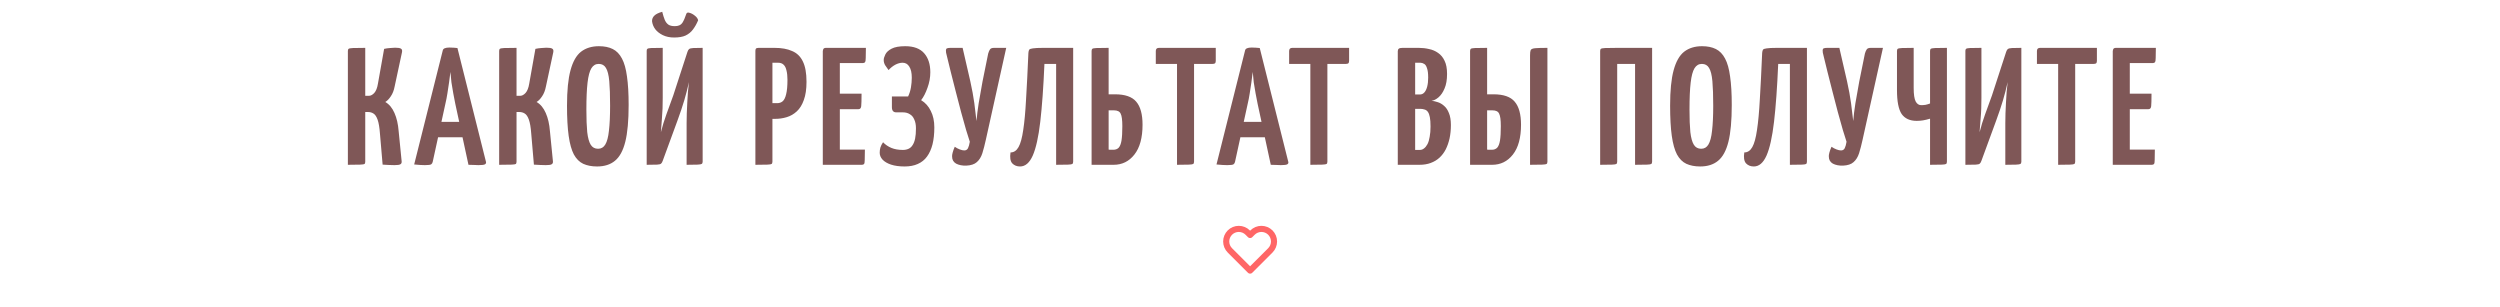 <?xml version="1.0" encoding="UTF-8"?> <svg xmlns="http://www.w3.org/2000/svg" width="4369" height="537" viewBox="0 0 4369 537" fill="none"> <g clip-path="url(#clip0_18861_1789)"> <path d="M689.393 288.584C686.085 288.584 682.679 288.487 679.176 288.292C675.868 288.097 672.365 287.903 668.667 287.708L663.997 233.411C663.218 222.707 661.856 214.631 659.91 209.182C657.964 203.733 655.531 200.132 652.612 198.381C649.887 196.629 646.773 195.754 643.27 195.754H638.308V282.454C638.308 284.4 637.918 285.762 637.14 286.54C636.361 287.124 633.832 287.513 629.55 287.708C625.269 287.903 618.068 288 607.948 288V89.203C607.948 87.257 608.337 85.992 609.116 85.408C610.089 84.63 612.619 84.143 616.706 83.948C620.987 83.754 628.188 83.656 638.308 83.656V167.437H644.73C647.844 167.437 650.957 165.783 654.071 162.475C657.185 158.972 659.326 153.523 660.493 146.127L671.294 85.408C674.798 84.63 678.203 84.143 681.512 83.948C685.015 83.559 688.031 83.365 690.561 83.365C695.816 83.365 699.221 83.948 700.778 85.116C702.53 86.089 703.114 88.133 702.53 91.246L689.685 151.09C688.323 158.096 686.085 163.837 682.971 168.313C680.052 172.789 676.841 176.098 673.338 178.238C680.149 182.131 685.501 188.553 689.393 197.505C693.286 206.263 695.718 216.869 696.691 229.324L701.946 282.162C702.141 284.497 701.362 286.151 699.611 287.124C698.054 288.097 694.648 288.584 689.393 288.584ZM742.495 288.584C740.744 288.584 738.019 288.487 734.322 288.292C730.819 288.097 727.316 287.805 723.813 287.416L773.731 88.327C774.315 84.824 778.207 83.073 785.408 83.073C787.938 83.073 790.467 83.17 792.997 83.365C795.527 83.559 797.668 83.754 799.42 83.948L849.338 283.037C849.727 284.789 849.143 286.151 847.586 287.124C846.029 288.097 842.234 288.584 836.201 288.584C834.255 288.584 831.823 288.487 828.904 288.292C825.984 288.292 822.579 288.195 818.686 288L795.625 181.158C794.457 175.514 793.289 169.481 792.122 163.059C790.954 156.636 789.884 150.214 788.911 143.792C788.132 137.175 787.548 131.142 787.159 125.693C786.575 131.142 785.797 137.175 784.824 143.792C783.851 150.214 782.878 156.636 781.905 163.059C780.931 169.481 779.764 175.514 778.401 181.158L756.216 282.745C755.826 284.692 754.951 286.151 753.588 287.124C752.226 288.097 748.528 288.584 742.495 288.584ZM755.924 239.833V212.977H823.065V239.833H755.924ZM953.774 288.584C950.466 288.584 947.06 288.487 943.557 288.292C940.249 288.097 936.746 287.903 933.048 287.708L928.377 233.411C927.599 222.707 926.236 214.631 924.29 209.182C922.344 203.733 919.912 200.132 916.992 198.381C914.268 196.629 911.154 195.754 907.651 195.754H902.688V282.454C902.688 284.4 902.299 285.762 901.521 286.54C900.742 287.124 898.212 287.513 893.931 287.708C889.649 287.903 882.449 288 872.329 288V89.203C872.329 87.257 872.718 85.992 873.496 85.408C874.469 84.63 876.999 84.143 881.086 83.948C885.368 83.754 892.568 83.656 902.688 83.656V167.437H909.111C912.224 167.437 915.338 165.783 918.452 162.475C921.566 158.972 923.707 153.523 924.874 146.127L935.675 85.408C939.178 84.63 942.584 84.143 945.892 83.948C949.395 83.559 952.412 83.365 954.942 83.365C960.196 83.365 963.602 83.948 965.159 85.116C966.911 86.089 967.494 88.133 966.911 91.246L954.066 151.09C952.704 158.096 950.466 163.837 947.352 168.313C944.433 172.789 941.222 176.098 937.719 178.238C944.53 182.131 949.882 188.553 953.774 197.505C957.666 206.263 960.099 216.869 961.072 229.324L966.327 282.162C966.521 284.497 965.743 286.151 963.991 287.124C962.434 288.097 959.029 288.584 953.774 288.584ZM1043.44 290.919C1034.1 290.919 1026.02 289.362 1019.21 286.248C1012.6 283.135 1007.15 277.686 1002.86 269.901C998.778 262.116 995.761 251.315 993.815 237.498C991.869 223.68 990.896 206.068 990.896 184.661C990.896 158.388 992.939 137.759 997.026 122.774C1001.11 107.594 1007.24 96.793 1015.42 90.371C1023.79 83.948 1034.2 80.737 1046.65 80.737C1056.19 80.737 1064.26 82.392 1070.88 85.7C1077.5 89.008 1082.85 94.555 1086.94 102.339C1091.02 109.929 1093.94 120.341 1095.69 133.575C1097.64 146.808 1098.61 163.448 1098.61 183.493C1098.61 210.739 1096.67 232.146 1092.78 247.715C1088.88 263.284 1082.85 274.377 1074.68 280.994C1066.7 287.611 1056.29 290.919 1043.44 290.919ZM1045.19 259.976C1050.64 259.976 1054.83 257.543 1057.75 252.678C1060.86 247.618 1063 239.541 1064.17 228.448C1065.53 217.161 1066.21 202.565 1066.21 184.661C1066.21 166.756 1065.72 152.452 1064.75 141.748C1063.78 131.045 1061.83 123.358 1058.91 118.687C1056.19 114.016 1052 111.681 1046.36 111.681C1040.91 111.681 1036.63 114.211 1033.52 119.271C1030.4 124.331 1028.16 132.699 1026.8 144.376C1025.44 156.053 1024.76 171.719 1024.76 191.375C1024.76 207.528 1025.24 220.664 1026.22 230.784C1027.39 240.904 1029.43 248.299 1032.35 252.97C1035.27 257.64 1039.55 259.976 1045.19 259.976ZM1130.15 288V88.911C1130.15 87.16 1130.54 85.992 1131.32 85.408C1132.1 84.63 1134.34 84.143 1138.03 83.948C1141.93 83.754 1148.64 83.656 1158.18 83.656V170.94C1158.18 177.168 1158.08 183.298 1157.89 189.331C1157.69 195.17 1157.3 201.397 1156.72 208.014C1156.33 214.436 1155.74 222.124 1154.97 231.076C1157.69 220.372 1160.9 209.96 1164.6 199.84C1168.3 189.526 1172.29 178.53 1176.57 166.854L1201.38 90.663C1202.16 88.327 1203.13 86.673 1204.3 85.7C1205.66 84.727 1208.1 84.143 1211.6 83.948C1215.1 83.754 1220.55 83.656 1227.95 83.656V282.745C1227.95 284.497 1227.36 285.762 1226.19 286.54C1225.22 287.124 1222.79 287.513 1218.9 287.708C1215 287.903 1208.68 288 1199.92 288V215.312C1199.92 210.058 1200.02 204.316 1200.21 198.089C1200.41 191.861 1200.7 185.536 1201.09 179.114C1201.48 172.692 1201.87 166.464 1202.26 160.431C1202.84 154.204 1203.42 148.56 1204.01 143.5C1201.67 154.204 1198.95 164.81 1195.83 175.319C1192.72 185.828 1188.73 197.7 1183.87 210.933L1158.18 280.994C1157.4 283.329 1156.43 284.984 1155.26 285.957C1154.28 286.93 1151.95 287.513 1148.25 287.708C1144.55 287.903 1138.52 288 1130.15 288ZM1178.03 65.558C1170.63 65.558 1164.11 64.195 1158.47 61.471C1152.83 58.746 1148.35 55.243 1145.04 50.962C1141.93 46.68 1140.08 42.009 1139.49 36.95C1139.49 33.057 1140.86 29.846 1143.58 27.316C1146.31 24.591 1150.88 22.354 1157.3 20.602C1158.66 26.051 1160.12 30.722 1161.68 34.614C1163.24 38.312 1165.38 41.134 1168.1 43.08C1170.83 44.831 1174.52 45.707 1179.2 45.707C1185.42 45.707 1189.8 43.858 1192.33 40.161C1194.86 36.268 1197.2 31.014 1199.34 24.397C1200.12 22.062 1201.96 21.38 1204.88 22.354C1208 23.132 1211.11 24.786 1214.23 27.316C1217.53 29.846 1219.48 32.571 1220.06 35.49C1217.53 41.523 1214.52 46.875 1211.01 51.545C1207.71 56.022 1203.42 59.525 1198.17 62.054C1193.11 64.39 1186.4 65.558 1178.03 65.558ZM1329.46 207.722C1326.15 207.722 1324.31 207.236 1323.92 206.263C1323.53 205.095 1323.33 203.052 1323.33 200.132V89.495C1323.33 89.3 1323.33 88.327 1323.33 86.576C1323.53 84.63 1325.08 83.656 1328 83.656H1353.69C1365.95 83.656 1376.17 85.505 1384.34 89.203C1392.71 92.706 1398.94 98.739 1403.03 107.302C1407.31 115.865 1409.45 127.736 1409.45 142.916C1409.45 155.761 1407.89 166.367 1404.78 174.735C1401.86 183.104 1397.77 189.721 1392.52 194.586C1387.26 199.451 1381.33 202.857 1374.71 204.803C1368.29 206.749 1361.57 207.722 1354.57 207.722H1329.46ZM1320.12 288V89.203C1320.12 87.257 1320.41 85.895 1321 85.116C1321.78 84.143 1323.33 83.656 1325.67 83.656H1344.35C1347.27 83.656 1348.92 84.63 1349.31 86.576C1349.7 88.327 1349.9 89.203 1349.9 89.203V282.454C1349.9 284.4 1349.41 285.762 1348.44 286.54C1347.66 287.124 1345.23 287.513 1341.14 287.708C1337.05 287.903 1330.05 288 1320.12 288ZM1349.9 180.282H1358.07C1361.96 180.282 1365.17 179.211 1367.7 177.071C1370.43 174.735 1372.47 170.648 1373.83 164.81C1375.39 158.777 1376.17 150.311 1376.17 139.413C1376.17 132.991 1375.59 127.542 1374.42 123.066C1373.45 118.59 1371.79 115.281 1369.46 113.14C1367.12 110.805 1363.91 109.637 1359.82 109.637H1349.9V180.282ZM1437.92 288V89.203C1437.92 89.203 1438.12 88.327 1438.51 86.576C1439.09 84.63 1440.74 83.656 1443.47 83.656H1513.24C1513.24 91.636 1513.14 97.474 1512.95 101.172C1512.95 104.869 1512.56 107.302 1511.78 108.47C1511 109.637 1509.73 110.221 1507.98 110.221H1467.7V261.435H1511.49C1511.49 269.609 1511.39 275.642 1511.19 279.534C1511.19 283.232 1510.8 285.567 1510.03 286.54C1509.25 287.513 1507.98 288 1506.23 288H1437.92ZM1440.55 190.791V163.642H1505.65C1505.65 174.735 1505.45 182.033 1505.06 185.536C1504.67 189.039 1503.12 190.791 1500.39 190.791H1440.55ZM1580.86 290.919C1571.72 290.919 1563.84 289.849 1557.22 287.708C1550.8 285.567 1545.83 282.648 1542.33 278.951C1539.02 275.253 1537.37 271.263 1537.37 266.982C1537.37 263.868 1537.76 260.852 1538.54 257.932C1539.51 254.819 1541.07 251.705 1543.21 248.591C1547.29 252.872 1552.16 256.181 1557.8 258.516C1563.45 260.852 1570.16 262.019 1577.95 262.019C1581.64 262.019 1584.95 261.338 1587.87 259.976C1590.79 258.613 1593.13 256.473 1594.88 253.554C1596.82 250.634 1598.28 246.839 1599.26 242.169C1600.23 237.498 1600.72 231.562 1600.72 224.362C1600.72 218.134 1599.74 212.977 1597.8 208.89C1596.04 204.608 1593.42 201.495 1589.91 199.548C1586.61 197.408 1582.62 196.337 1577.95 196.337H1566.27C1561.21 196.337 1558.68 193.321 1558.68 187.288V168.605H1586.99C1589.33 163.74 1590.98 158.485 1591.96 152.841C1592.93 147.198 1593.42 141.457 1593.42 135.618C1593.42 127.25 1591.96 120.828 1589.04 116.351C1586.31 111.875 1582.42 109.637 1577.36 109.637C1573.27 109.637 1568.99 110.805 1564.52 113.14C1560.24 115.476 1556.34 118.59 1552.84 122.482C1550.51 119.368 1548.46 116.449 1546.71 113.724C1545.15 110.805 1544.37 107.886 1544.37 104.967C1544.37 102.242 1545.35 98.934 1547.29 95.041C1549.24 91.149 1552.84 87.841 1558.09 85.116C1563.54 82.197 1571.52 80.737 1582.03 80.737C1596.82 80.737 1607.82 84.824 1615.02 92.998C1622.22 101.172 1625.82 112.265 1625.82 126.277C1625.82 135.424 1624.17 144.473 1620.86 153.425C1617.74 162.377 1614.05 169.578 1609.76 175.027C1617.16 179.503 1622.8 185.828 1626.7 194.002C1630.78 201.981 1632.83 211.517 1632.83 222.61C1632.83 233.898 1631.76 243.823 1629.62 252.386C1627.47 260.754 1624.26 267.858 1619.98 273.696C1615.89 279.34 1610.54 283.621 1603.93 286.54C1597.5 289.46 1589.82 290.919 1580.86 290.919ZM1688.71 289.46C1681.7 289.654 1675.76 288.487 1670.9 285.957C1666.23 283.232 1663.89 279.145 1663.89 273.696C1663.7 272.139 1663.99 269.901 1664.77 266.982C1665.55 263.868 1666.81 260.365 1668.56 256.473C1671.29 258.419 1674.21 259.976 1677.32 261.143C1680.43 262.311 1683.06 262.895 1685.2 262.895C1688.12 262.895 1690.26 261.63 1691.63 259.1C1692.99 256.375 1694.06 252.58 1694.84 247.715C1693.28 243.239 1691.14 236.428 1688.41 227.281C1685.88 218.134 1682.96 207.722 1679.66 196.045C1676.54 184.369 1673.43 172.4 1670.31 160.139C1667.2 147.879 1664.28 136.397 1661.56 125.693C1659.03 114.989 1656.89 106.232 1655.14 99.42C1654.36 96.306 1653.77 93.874 1653.38 92.122C1653.19 90.371 1653.09 89.008 1653.09 88.035C1653.09 86.284 1653.68 85.116 1654.84 84.532C1656.21 83.948 1658.25 83.656 1660.97 83.656H1682.28L1695.71 142.04C1698.83 156.053 1701.16 168.8 1702.72 180.282C1704.27 191.764 1705.54 202.176 1706.51 211.517C1707.29 202.176 1708.56 191.861 1710.31 180.574C1712.25 169.092 1714.49 156.442 1717.02 142.624L1726.95 93.582C1727.92 90.273 1728.99 87.841 1730.16 86.284C1731.33 84.532 1733.66 83.656 1737.16 83.656H1758.47L1722.86 244.212C1720.91 253.164 1718.87 261.046 1716.73 267.858C1714.59 274.474 1711.38 279.632 1707.1 283.329C1703.01 287.027 1696.88 289.07 1688.71 289.46ZM1782.63 290.919C1776.99 290.919 1772.41 289.07 1768.91 285.373C1765.6 281.48 1764.63 275.156 1765.99 266.398C1771.83 266.398 1776.5 263.284 1780 257.057C1783.51 250.829 1786.23 240.904 1788.18 227.281C1790.32 213.463 1791.97 195.559 1793.14 173.568C1794.5 151.382 1795.86 124.331 1797.23 92.414C1797.42 89.884 1797.91 88.035 1798.69 86.868C1799.46 85.7 1801.61 84.921 1805.11 84.532C1808.81 83.948 1814.74 83.656 1822.92 83.656H1875.46V282.454C1875.46 284.4 1874.97 285.762 1874 286.54C1873.22 287.124 1870.79 287.513 1866.7 287.708C1862.62 287.903 1855.61 288 1845.69 288V111.681H1825.25C1823.5 152.549 1821.07 186.315 1817.95 212.977C1814.84 239.444 1810.46 259.1 1804.82 271.944C1799.17 284.594 1791.78 290.919 1782.63 290.919ZM1907.67 288V89.203C1907.67 87.451 1908.06 86.186 1908.84 85.408C1909.62 84.63 1912.05 84.143 1916.14 83.948C1920.42 83.754 1927.52 83.656 1937.45 83.656V164.81H1948.54C1966.06 164.81 1978.41 169.092 1985.62 177.655C1993.01 186.217 1996.71 199.646 1996.71 217.939C1996.71 240.709 1991.94 258.127 1982.4 270.193C1973.06 282.064 1961 288 1946.21 288H1907.67ZM1945.62 261.727C1949.51 261.727 1952.63 260.56 1954.96 258.224C1957.3 255.694 1958.95 251.51 1959.93 245.672C1960.9 239.639 1961.39 231.27 1961.39 220.567C1961.39 209.668 1960.41 202.37 1958.47 198.673C1956.72 194.78 1952.82 192.834 1946.79 192.834H1937.45V261.435C1938.23 261.435 1939.01 261.533 1939.78 261.727C1940.56 261.727 1941.44 261.727 1942.41 261.727C1943.58 261.727 1944.65 261.727 1945.62 261.727ZM2056.95 288V86.868C2056.95 86.868 2057.14 86.868 2057.53 86.868C2058.11 86.673 2059.77 86.576 2062.49 86.576H2081.18C2083.9 86.576 2085.46 86.673 2085.85 86.868C2086.43 86.868 2086.72 86.868 2086.72 86.868V282.454C2086.72 284.4 2086.24 285.762 2085.26 286.54C2084.48 287.124 2081.95 287.513 2077.67 287.708C2073.59 287.903 2066.68 288 2056.95 288ZM2019.87 111.681V89.203C2019.87 85.505 2021.72 83.656 2025.42 83.656H2124.67V106.134C2124.67 108.275 2124.28 109.735 2123.5 110.513C2122.73 111.292 2121.27 111.681 2119.12 111.681H2019.87ZM2144.62 288.584C2142.87 288.584 2140.14 288.487 2136.45 288.292C2132.94 288.097 2129.44 287.805 2125.94 287.416L2175.86 88.327C2176.44 84.824 2180.33 83.073 2187.53 83.073C2190.06 83.073 2192.59 83.17 2195.12 83.365C2197.65 83.559 2199.79 83.754 2201.54 83.948L2251.46 283.037C2251.85 284.789 2251.27 286.151 2249.71 287.124C2248.15 288.097 2244.36 288.584 2238.33 288.584C2236.38 288.584 2233.95 288.487 2231.03 288.292C2228.11 288.292 2224.7 288.195 2220.81 288L2197.75 181.158C2196.58 175.514 2195.41 169.481 2194.25 163.059C2193.08 156.636 2192.01 150.214 2191.04 143.792C2190.26 137.175 2189.67 131.142 2189.28 125.693C2188.7 131.142 2187.92 137.175 2186.95 143.792C2185.98 150.214 2185 156.636 2184.03 163.059C2183.06 169.481 2181.89 175.514 2180.53 181.158L2158.34 282.745C2157.95 284.692 2157.08 286.151 2155.71 287.124C2154.35 288.097 2150.65 288.584 2144.62 288.584ZM2158.05 239.833V212.977H2225.19V239.833H2158.05ZM2289.97 288V86.868C2289.97 86.868 2290.16 86.868 2290.55 86.868C2291.14 86.673 2292.79 86.576 2295.51 86.576H2314.2C2316.92 86.576 2318.48 86.673 2318.87 86.868C2319.45 86.868 2319.74 86.868 2319.74 86.868V282.454C2319.74 284.4 2319.26 285.762 2318.28 286.54C2317.51 287.124 2314.98 287.513 2310.69 287.708C2306.61 287.903 2299.7 288 2289.97 288ZM2252.89 111.681V89.203C2252.89 85.505 2254.74 83.656 2258.44 83.656H2357.69V106.134C2357.69 108.275 2357.3 109.735 2356.53 110.513C2355.75 111.292 2354.29 111.681 2352.15 111.681H2252.89ZM2442.76 288V89.495C2442.76 87.549 2443.35 86.089 2444.51 85.116C2445.68 84.143 2447.82 83.656 2450.94 83.656H2479.54C2485.77 83.656 2491.71 84.338 2497.35 85.7C2503.19 86.868 2508.44 89.106 2513.12 92.414C2517.98 95.722 2521.78 100.296 2524.5 106.134C2527.42 111.973 2528.88 119.66 2528.88 129.196C2528.88 139.51 2527.42 147.976 2524.5 154.593C2521.78 161.21 2518.27 166.367 2513.99 170.065C2509.9 173.568 2505.82 175.611 2501.73 176.195C2505.04 176.39 2508.64 177.168 2512.53 178.53C2516.42 179.698 2520.12 181.839 2523.62 184.953C2527.13 187.872 2529.95 192.056 2532.09 197.505C2534.43 202.954 2535.59 209.96 2535.59 218.523C2535.59 226.892 2534.81 234.676 2533.26 241.877C2531.7 248.883 2529.46 255.305 2526.54 261.143C2523.62 266.787 2519.93 271.653 2515.45 275.739C2511.17 279.632 2506.11 282.648 2500.27 284.789C2494.63 286.93 2488.11 288 2480.71 288H2442.76ZM2473.12 262.019H2481.3C2484.02 262.019 2486.45 261.143 2488.59 259.392C2490.93 257.64 2492.97 255.11 2494.72 251.802C2496.48 248.299 2497.74 244.018 2498.52 238.958C2499.49 233.898 2499.98 227.962 2499.98 221.15C2499.98 214.144 2499.59 208.695 2498.81 204.803C2498.03 200.716 2496.87 197.602 2495.31 195.462C2493.75 193.321 2491.81 191.959 2489.47 191.375C2487.33 190.596 2484.8 190.207 2481.88 190.207H2473.12V262.019ZM2473.12 165.102H2481.59C2484.51 165.102 2487.04 163.934 2489.18 161.599C2491.32 159.264 2492.97 155.858 2494.14 151.382C2495.31 146.906 2495.89 141.651 2495.89 135.618C2495.89 128.417 2495.21 122.968 2493.85 119.271C2492.68 115.378 2491.03 112.848 2488.89 111.681C2486.75 110.318 2484.51 109.637 2482.17 109.637H2473.12V165.102ZM2569.11 288V89.203C2569.11 87.451 2569.5 86.186 2570.28 85.408C2571.06 84.63 2573.49 84.143 2577.57 83.948C2581.86 83.754 2588.96 83.656 2598.89 83.656V164.81H2609.98C2627.49 164.81 2639.85 169.092 2647.05 177.655C2654.45 186.217 2658.14 199.646 2658.14 217.939C2658.14 240.709 2653.38 258.127 2643.84 270.193C2634.5 282.064 2622.43 288 2607.64 288H2569.11ZM2607.06 261.727C2610.95 261.727 2614.06 260.56 2616.4 258.224C2618.74 255.694 2620.39 251.51 2621.36 245.672C2622.34 239.639 2622.82 231.27 2622.82 220.567C2622.82 209.668 2621.85 202.37 2619.9 198.673C2618.15 194.78 2614.26 192.834 2608.23 192.834H2598.89V261.435C2599.66 261.435 2600.44 261.533 2601.22 261.727C2602 261.727 2602.87 261.727 2603.85 261.727C2605.02 261.727 2606.09 261.727 2607.06 261.727ZM2673.91 288V96.793C2673.91 92.317 2674.3 89.203 2675.08 87.451C2676.05 85.7 2678.68 84.63 2682.96 84.24C2687.24 83.851 2694.34 83.656 2704.27 83.656V282.454C2704.27 284.4 2703.78 285.762 2702.81 286.54C2702.03 287.124 2699.5 287.513 2695.22 287.708C2691.13 287.903 2684.03 288 2673.91 288ZM2796.43 288V89.203C2796.43 87.257 2796.82 85.992 2797.6 85.408C2798.57 84.63 2801.1 84.143 2805.19 83.948C2809.47 83.754 2816.48 83.656 2826.21 83.656H2887.22V282.454C2887.22 284.4 2886.73 285.762 2885.76 286.54C2884.98 287.124 2882.55 287.513 2878.46 287.708C2874.37 287.903 2867.37 288 2857.44 288V111.681H2826.21V282.454C2826.21 284.4 2825.72 285.762 2824.75 286.54C2823.97 287.124 2821.54 287.513 2817.45 287.708C2813.36 287.903 2806.36 288 2796.43 288ZM2971.25 290.919C2961.91 290.919 2953.83 289.362 2947.02 286.248C2940.4 283.135 2934.95 277.686 2930.67 269.901C2926.58 262.116 2923.57 251.315 2921.62 237.498C2919.68 223.68 2918.7 206.068 2918.7 184.661C2918.7 158.388 2920.75 137.759 2924.83 122.774C2928.92 107.594 2935.05 96.793 2943.22 90.371C2951.59 83.948 2962 80.737 2974.46 80.737C2984 80.737 2992.07 82.392 2998.69 85.7C3005.31 89.008 3010.66 94.555 3014.74 102.339C3018.83 109.929 3021.75 120.341 3023.5 133.575C3025.45 146.808 3026.42 163.448 3026.42 183.493C3026.42 210.739 3024.47 232.146 3020.58 247.715C3016.69 263.284 3010.66 274.377 3002.48 280.994C2994.5 287.611 2984.09 290.919 2971.25 290.919ZM2973 259.976C2978.45 259.976 2982.63 257.543 2985.55 252.678C2988.67 247.618 2990.81 239.541 2991.97 228.448C2993.34 217.161 2994.02 202.565 2994.02 184.661C2994.02 166.756 2993.53 152.452 2992.56 141.748C2991.59 131.045 2989.64 123.358 2986.72 118.687C2984 114.016 2979.81 111.681 2974.17 111.681C2968.72 111.681 2964.44 114.211 2961.32 119.271C2958.21 124.331 2955.97 132.699 2954.61 144.376C2953.25 156.053 2952.57 171.719 2952.57 191.375C2952.57 207.528 2953.05 220.664 2954.03 230.784C2955.19 240.904 2957.24 248.299 2960.16 252.97C2963.07 257.64 2967.36 259.976 2973 259.976ZM3064.97 290.919C3059.32 290.919 3054.75 289.07 3051.25 285.373C3047.94 281.48 3046.96 275.156 3048.33 266.398C3054.16 266.398 3058.84 263.284 3062.34 257.057C3065.84 250.829 3068.57 240.904 3070.51 227.281C3072.65 213.463 3074.31 195.559 3075.48 173.568C3076.84 151.382 3078.2 124.331 3079.56 92.414C3079.76 89.884 3080.24 88.035 3081.02 86.868C3081.8 85.7 3083.94 84.921 3087.44 84.532C3091.14 83.948 3097.08 83.656 3105.25 83.656H3157.8V282.454C3157.8 284.4 3157.31 285.762 3156.34 286.54C3155.56 287.124 3153.13 287.513 3149.04 287.708C3144.95 287.903 3137.95 288 3128.02 288V111.681H3107.59C3105.83 152.549 3103.4 186.315 3100.29 212.977C3097.17 239.444 3092.8 259.1 3087.15 271.944C3081.51 284.594 3074.11 290.919 3064.97 290.919ZM3220.88 289.46C3213.88 289.654 3207.94 288.487 3203.08 285.957C3198.4 283.232 3196.07 279.145 3196.07 273.696C3195.87 272.139 3196.17 269.901 3196.95 266.982C3197.72 263.868 3198.99 260.365 3200.74 256.473C3203.46 258.419 3206.38 259.976 3209.5 261.143C3212.61 262.311 3215.24 262.895 3217.38 262.895C3220.3 262.895 3222.44 261.63 3223.8 259.1C3225.16 256.375 3226.23 252.58 3227.01 247.715C3225.46 243.239 3223.32 236.428 3220.59 227.281C3218.06 218.134 3215.14 207.722 3211.83 196.045C3208.72 184.369 3205.61 172.4 3202.49 160.139C3199.38 147.879 3196.46 136.397 3193.73 125.693C3191.2 114.989 3189.06 106.232 3187.31 99.42C3186.53 96.306 3185.95 93.874 3185.56 92.122C3185.37 90.371 3185.27 89.008 3185.27 88.035C3185.27 86.284 3185.85 85.116 3187.02 84.532C3188.38 83.948 3190.43 83.656 3193.15 83.656H3214.46L3227.89 142.04C3231 156.053 3233.34 168.8 3234.89 180.282C3236.45 191.764 3237.72 202.176 3238.69 211.517C3239.47 202.176 3240.73 191.861 3242.48 180.574C3244.43 169.092 3246.67 156.442 3249.2 142.624L3259.12 93.582C3260.1 90.273 3261.17 87.841 3262.34 86.284C3263.5 84.532 3265.84 83.656 3269.34 83.656H3290.65L3255.04 244.212C3253.09 253.164 3251.05 261.046 3248.91 267.858C3246.77 274.474 3243.55 279.632 3239.27 283.329C3235.19 287.027 3229.06 289.07 3220.88 289.46ZM3372.96 288V207.43C3368.29 208.793 3364.2 209.766 3360.7 210.349C3357.2 210.933 3353.5 211.225 3349.61 211.225C3337.73 211.225 3328.98 207.236 3323.33 199.257C3317.88 191.083 3315.16 177.168 3315.16 157.512V89.203C3315.16 87.257 3315.55 85.992 3316.33 85.408C3317.3 84.63 3319.83 84.143 3323.92 83.948C3328 83.754 3334.82 83.656 3344.35 83.656V153.717C3344.35 165.005 3345.52 172.887 3347.85 177.363C3350.19 181.644 3353.4 183.785 3357.49 183.785C3360.02 183.785 3362.55 183.59 3365.08 183.201C3367.8 182.617 3370.43 181.839 3372.96 180.866V89.203C3372.96 87.257 3373.35 85.992 3374.13 85.408C3375.1 84.63 3377.63 84.143 3381.72 83.948C3386 83.754 3392.91 83.656 3402.44 83.656V282.454C3402.44 284.4 3401.96 285.762 3400.98 286.54C3400.2 287.124 3397.77 287.513 3393.69 287.708C3389.6 287.903 3382.69 288 3372.96 288ZM3434.72 288V88.911C3434.72 87.16 3435.11 85.992 3435.89 85.408C3436.66 84.63 3438.9 84.143 3442.6 83.948C3446.49 83.754 3453.21 83.656 3462.74 83.656V170.94C3462.74 177.168 3462.65 183.298 3462.45 189.331C3462.26 195.17 3461.87 201.397 3461.28 208.014C3460.89 214.436 3460.31 222.124 3459.53 231.076C3462.26 220.372 3465.47 209.96 3469.16 199.84C3472.86 189.526 3476.85 178.53 3481.13 166.854L3505.95 90.663C3506.72 88.327 3507.7 86.673 3508.87 85.7C3510.23 84.727 3512.66 84.143 3516.16 83.948C3519.67 83.754 3525.12 83.656 3532.51 83.656V282.745C3532.51 284.497 3531.93 285.762 3530.76 286.54C3529.79 287.124 3527.35 287.513 3523.46 287.708C3519.57 287.903 3513.24 288 3504.49 288V215.312C3504.49 210.058 3504.58 204.316 3504.78 198.089C3504.97 191.861 3505.27 185.536 3505.65 179.114C3506.04 172.692 3506.43 166.464 3506.82 160.431C3507.41 154.204 3507.99 148.56 3508.57 143.5C3506.24 154.204 3503.51 164.81 3500.4 175.319C3497.29 185.828 3493.3 197.7 3488.43 210.933L3462.74 280.994C3461.96 283.329 3460.99 284.984 3459.82 285.957C3458.85 286.93 3456.51 287.513 3452.82 287.708C3449.12 287.903 3443.09 288 3434.72 288ZM3596.82 288V86.868C3596.82 86.868 3597.01 86.868 3597.4 86.868C3597.99 86.673 3599.64 86.576 3602.37 86.576H3621.05C3623.77 86.576 3625.33 86.673 3625.72 86.868C3626.3 86.868 3626.6 86.868 3626.6 86.868V282.454C3626.6 284.4 3626.11 285.762 3625.14 286.54C3624.36 287.124 3621.83 287.513 3617.55 287.708C3613.46 287.903 3606.55 288 3596.82 288ZM3559.75 111.681V89.203C3559.75 85.505 3561.6 83.656 3565.29 83.656H3664.55V106.134C3664.55 108.275 3664.16 109.735 3663.38 110.513C3662.6 111.292 3661.14 111.681 3659 111.681H3559.75ZM3692.26 288V89.203C3692.26 89.203 3692.45 88.327 3692.84 86.576C3693.42 84.63 3695.08 83.656 3697.8 83.656H3767.57C3767.57 91.636 3767.48 97.474 3767.28 101.172C3767.28 104.869 3766.89 107.302 3766.11 108.47C3765.33 109.637 3764.07 110.221 3762.32 110.221H3722.03V261.435H3765.82C3765.82 269.609 3765.72 275.642 3765.53 279.534C3765.53 283.232 3765.14 285.567 3764.36 286.54C3763.58 287.513 3762.32 288 3760.57 288H3692.26ZM3694.88 190.791V163.642H3759.98C3759.98 174.735 3759.79 182.033 3759.4 185.536C3759.01 189.039 3757.45 190.791 3754.73 190.791H3694.88Z" fill="#7F5757"></path> <path d="M2220.04 406.444C2217.99 404.401 2215.57 402.781 2212.9 401.675C2210.23 400.569 2207.37 400 2204.48 400C2201.59 400 2198.73 400.569 2196.07 401.675C2193.4 402.781 2190.97 404.401 2188.93 406.444L2184.69 410.682L2180.46 406.444C2176.33 402.319 2170.74 400.002 2164.9 400.002C2159.07 400.002 2153.48 402.319 2149.35 406.444C2145.23 410.569 2142.91 416.163 2142.91 421.996C2142.91 427.83 2145.23 433.424 2149.35 437.549L2153.59 441.787L2184.69 472.891L2215.8 441.787L2220.04 437.549C2222.08 435.507 2223.7 433.082 2224.8 430.414C2225.91 427.745 2226.48 424.885 2226.48 421.996C2226.48 419.108 2225.91 416.248 2224.8 413.579C2223.7 410.911 2222.08 408.486 2220.04 406.444Z" stroke="#FF6666" stroke-width="10.679" stroke-linecap="round" stroke-linejoin="round"></path> </g> <defs> <clipPath id="clip0_18861_1789"> <rect width="4369" height="537" fill="white"></rect> </clipPath> </defs> </svg> 